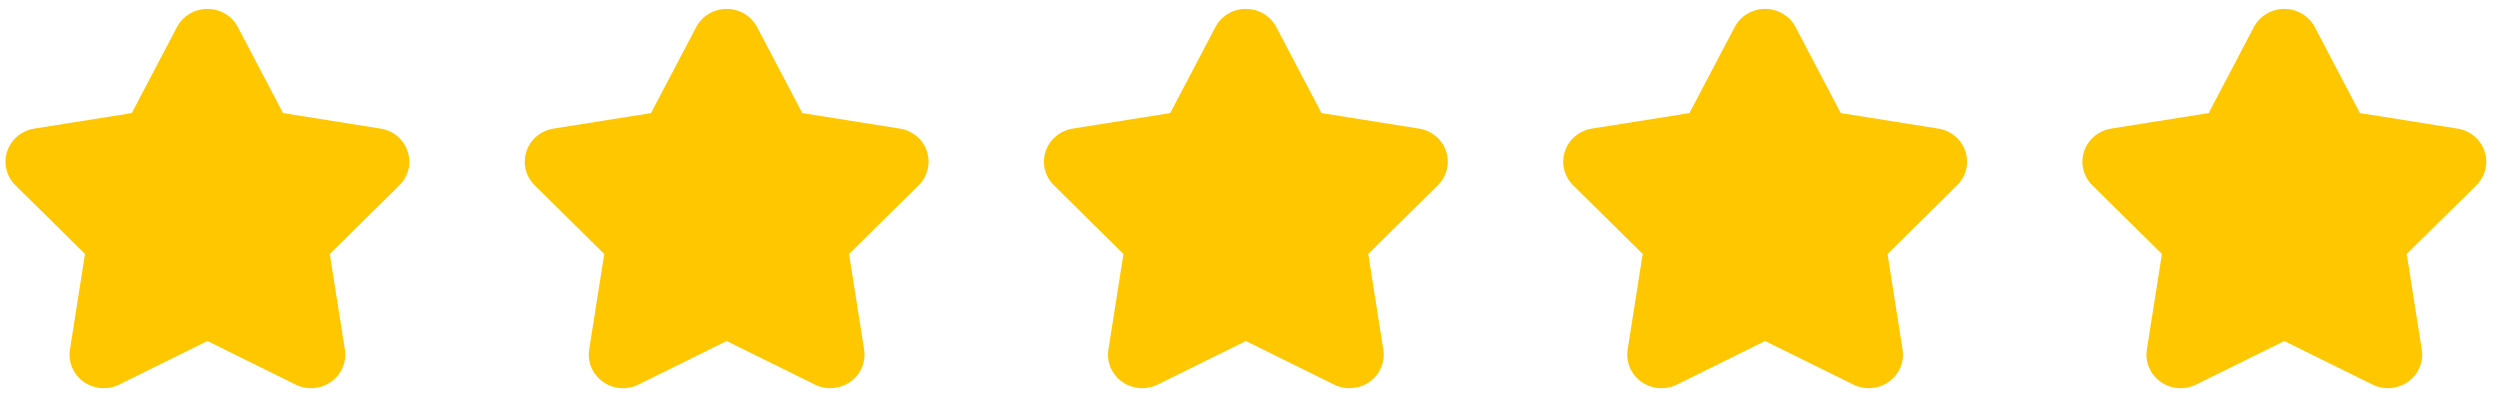 <svg xmlns="http://www.w3.org/2000/svg" width="91" height="15" viewBox="0 0 91 15" fill="none"><path d="M14.838 5.508C14.768 5.294 14.639 5.104 14.465 4.958C14.291 4.812 14.079 4.716 13.853 4.681L10.303 4.116L8.658 0.985C8.553 0.786 8.394 0.619 8.199 0.502C8.003 0.385 7.779 0.324 7.55 0.324C7.321 0.324 7.096 0.385 6.901 0.502C6.705 0.619 6.546 0.786 6.442 0.985L4.796 4.116L1.246 4.681C1.02 4.717 0.809 4.813 0.635 4.959C0.461 5.105 0.332 5.295 0.261 5.508C0.19 5.721 0.181 5.949 0.234 6.167C0.287 6.385 0.4 6.585 0.561 6.744L3.094 9.244L2.546 12.723C2.511 12.945 2.539 13.172 2.627 13.379C2.715 13.586 2.859 13.765 3.045 13.897C3.23 14.029 3.449 14.108 3.677 14.126C3.906 14.144 4.135 14.1 4.339 13.998L7.55 12.413L10.761 13.998C10.965 14.1 11.194 14.143 11.422 14.125C11.65 14.107 11.869 14.028 12.055 13.896C12.24 13.765 12.384 13.585 12.473 13.378C12.56 13.171 12.589 12.945 12.554 12.723L12.005 9.244L14.538 6.744C14.7 6.585 14.813 6.386 14.867 6.167C14.919 5.949 14.91 5.721 14.838 5.508Z" fill="#FFC700"></path><path d="M33.739 5.508C33.669 5.294 33.539 5.104 33.365 4.958C33.192 4.812 32.98 4.716 32.754 4.681L29.204 4.116L27.558 0.985C27.453 0.786 27.295 0.619 27.099 0.502C26.904 0.385 26.679 0.324 26.45 0.324C26.221 0.324 25.997 0.385 25.801 0.502C25.606 0.619 25.447 0.786 25.342 0.985L23.696 4.116L20.147 4.681C19.921 4.717 19.709 4.813 19.535 4.959C19.362 5.105 19.232 5.295 19.162 5.508C19.091 5.721 19.081 5.949 19.134 6.167C19.187 6.385 19.301 6.585 19.462 6.744L21.995 9.244L21.446 12.723C21.411 12.945 21.439 13.172 21.527 13.379C21.615 13.586 21.76 13.765 21.945 13.897C22.13 14.029 22.349 14.108 22.578 14.126C22.806 14.144 23.035 14.1 23.239 13.998L26.45 12.413L29.661 13.998C29.865 14.1 30.094 14.143 30.323 14.125C30.551 14.107 30.77 14.028 30.955 13.896C31.14 13.765 31.285 13.585 31.373 13.378C31.461 13.171 31.489 12.945 31.454 12.723L30.906 9.244L33.438 6.744C33.6 6.585 33.714 6.386 33.767 6.167C33.82 5.949 33.81 5.721 33.739 5.508Z" fill="#FFC700"></path><path d="M52.638 5.508C52.568 5.294 52.439 5.104 52.265 4.958C52.091 4.812 51.879 4.716 51.653 4.681L48.103 4.116L46.458 0.985C46.353 0.786 46.194 0.619 45.999 0.502C45.803 0.385 45.578 0.324 45.35 0.324C45.121 0.324 44.896 0.385 44.701 0.502C44.505 0.619 44.346 0.786 44.241 0.985L42.596 4.116L39.046 4.681C38.82 4.717 38.609 4.813 38.435 4.959C38.261 5.105 38.132 5.295 38.061 5.508C37.99 5.721 37.981 5.949 38.034 6.167C38.087 6.385 38.2 6.585 38.361 6.744L40.894 9.244L40.346 12.723C40.311 12.945 40.339 13.172 40.426 13.379C40.514 13.586 40.659 13.765 40.844 13.897C41.03 14.029 41.249 14.108 41.477 14.126C41.705 14.144 41.934 14.1 42.139 13.998L45.35 12.413L48.56 13.998C48.765 14.1 48.994 14.143 49.222 14.125C49.45 14.107 49.669 14.028 49.854 13.896C50.04 13.765 50.184 13.585 50.272 13.378C50.36 13.171 50.388 12.945 50.353 12.723L49.805 9.244L52.338 6.744C52.5 6.585 52.613 6.386 52.666 6.167C52.719 5.949 52.71 5.721 52.638 5.508Z" fill="#FFC700"></path><path d="M71.539 5.508C71.468 5.294 71.339 5.104 71.165 4.958C70.991 4.812 70.78 4.716 70.553 4.681L67.004 4.116L65.358 0.985C65.253 0.786 65.094 0.619 64.899 0.502C64.704 0.385 64.479 0.324 64.25 0.324C64.021 0.324 63.796 0.385 63.601 0.502C63.406 0.619 63.247 0.786 63.142 0.985L61.496 4.116L57.947 4.681C57.721 4.717 57.509 4.813 57.335 4.959C57.161 5.105 57.032 5.295 56.961 5.508C56.891 5.721 56.881 5.949 56.934 6.167C56.987 6.385 57.1 6.585 57.262 6.744L59.794 9.244L59.246 12.723C59.211 12.945 59.239 13.172 59.327 13.379C59.415 13.586 59.559 13.765 59.745 13.897C59.93 14.029 60.149 14.108 60.377 14.126C60.606 14.144 60.835 14.1 61.039 13.998L64.25 12.413L67.461 13.998C67.665 14.1 67.894 14.143 68.122 14.125C68.351 14.107 68.57 14.028 68.755 13.896C68.94 13.765 69.085 13.585 69.173 13.378C69.261 13.171 69.289 12.945 69.254 12.723L68.706 9.244L71.238 6.744C71.4 6.585 71.514 6.386 71.567 6.167C71.62 5.949 71.61 5.721 71.539 5.508Z" fill="#FFC700"></path><path d="M90.438 5.508C90.368 5.294 90.239 5.104 90.065 4.958C89.891 4.812 89.679 4.716 89.453 4.681L85.903 4.116L84.257 0.985C84.153 0.786 83.994 0.619 83.798 0.502C83.603 0.385 83.378 0.324 83.149 0.324C82.92 0.324 82.696 0.385 82.5 0.502C82.305 0.619 82.146 0.786 82.041 0.985L80.396 4.116L76.846 4.681C76.62 4.717 76.409 4.813 76.235 4.959C76.061 5.105 75.932 5.295 75.861 5.508C75.79 5.721 75.781 5.949 75.834 6.167C75.887 6.385 76 6.585 76.161 6.744L78.694 9.244L78.146 12.723C78.11 12.945 78.138 13.172 78.226 13.379C78.314 13.586 78.459 13.765 78.644 13.897C78.83 14.029 79.049 14.108 79.277 14.126C79.505 14.144 79.734 14.1 79.939 13.998L83.149 12.413L86.36 13.998C86.565 14.1 86.794 14.143 87.022 14.125C87.25 14.107 87.469 14.028 87.654 13.896C87.839 13.765 87.984 13.585 88.072 13.378C88.16 13.171 88.188 12.945 88.153 12.723L87.605 9.244L90.138 6.744C90.299 6.585 90.413 6.386 90.466 6.167C90.519 5.949 90.509 5.721 90.438 5.508Z" fill="#FFC700"></path></svg>